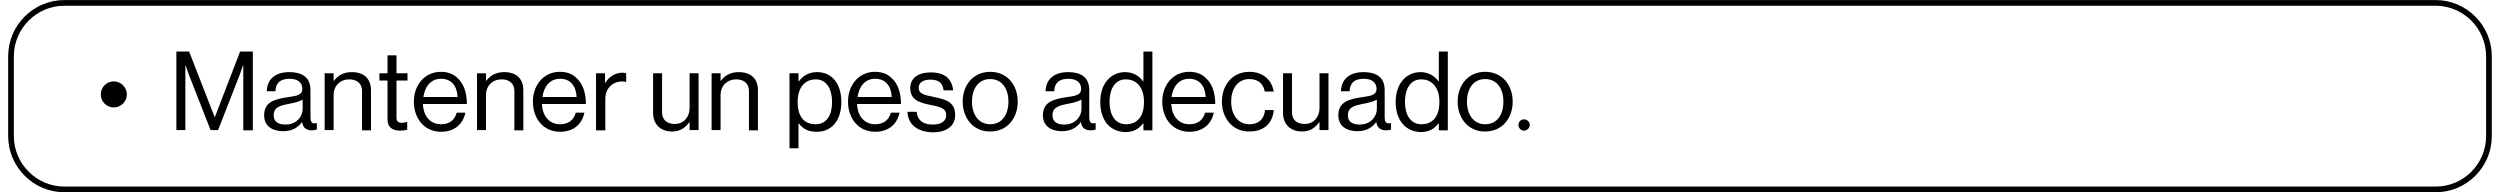 <?xml version="1.0" encoding="UTF-8"?>
<svg xmlns="http://www.w3.org/2000/svg" xmlns:xlink="http://www.w3.org/1999/xlink" width="1300px" height="100px" viewBox="0 0 1300 100" version="1.1">
<g id="surface1">
<path style="fill:none;stroke-width:1.966;stroke-linecap:butt;stroke-linejoin:miter;stroke:rgb(0%,0%,0%);stroke-opacity:1;stroke-miterlimit:10;" d="M 838.2 65.399 L 19.4 65.399 C 9.3 65.399 1 57.099 1 46.999 L 1 19.401 C 1 9.301 9.3 1.001 19.4 1.001 L 838.2 1.001 C 848.3 1.001 856.6 9.301 856.6 19.401 L 856.6 46.999 C 856.6 57.099 848.399 65.399 838.2 65.399 Z M 838.2 65.399 " transform="matrix(1.506,0,0,1.506,4.217,0)"/>
<path style=" stroke:none;fill-rule:nonzero;fill:rgb(0%,0%,0%);fill-opacity:1;" d="M 52.41 49.098 C 52.41 45.332 55.422 42.32 59.188 42.32 C 62.953 42.32 65.965 45.48 65.965 49.098 C 65.965 52.711 62.953 55.875 59.188 55.875 C 55.422 55.875 52.41 52.863 52.41 49.098 Z M 52.41 49.098 "/>
<path style=" stroke:none;fill-rule:nonzero;fill:rgb(0%,0%,0%);fill-opacity:1;" d="M 91.719 26.809 L 98.344 26.809 L 111.598 60.844 L 111.746 60.844 L 124.848 26.809 L 131.477 26.809 L 131.477 67.77 L 126.508 67.77 L 126.508 34.035 L 126.355 34.035 C 126.355 34.035 125.301 37.199 124.547 39.156 L 113.402 67.621 L 109.488 67.621 L 98.344 39.156 C 97.59 37.047 96.535 34.035 96.535 34.035 L 96.387 34.035 L 96.387 67.621 L 91.719 67.621 Z M 91.719 26.809 "/>
<path style=" stroke:none;fill-rule:nonzero;fill:rgb(0%,0%,0%);fill-opacity:1;" d="M 147.289 68.223 C 141.719 68.223 137.348 65.664 137.348 59.941 C 137.348 53.012 142.77 51.508 150.152 50.453 C 154.367 49.848 157.23 49.398 157.23 46.234 C 157.23 42.922 154.82 40.965 150.602 40.965 C 145.781 40.965 143.375 43.074 143.223 47.441 L 138.703 47.441 C 138.855 41.719 142.621 37.5 150.453 37.5 C 156.777 37.5 161.445 39.91 161.445 46.836 L 161.445 60.844 C 161.445 62.953 161.898 64.156 163.555 64.156 C 163.855 64.156 164.156 64.156 164.609 64.008 L 164.758 64.008 L 164.758 67.32 C 164.156 67.621 163.402 67.77 162.199 67.77 C 159.188 67.77 157.531 66.414 157.078 63.402 C 155.422 65.812 152.41 68.223 147.289 68.223 Z M 157.379 56.777 L 157.379 51.809 C 155.875 52.711 153.164 53.465 150.602 53.914 C 145.934 54.82 142.32 55.574 142.32 59.941 C 142.32 63.855 145.48 64.758 148.492 64.758 C 154.52 64.758 157.379 60.242 157.379 56.777 Z M 157.379 56.777 "/>
<path style=" stroke:none;fill-rule:nonzero;fill:rgb(0%,0%,0%);fill-opacity:1;" d="M 168.824 38.102 L 173.492 38.102 L 173.492 42.02 L 173.645 42.02 C 175.754 39.156 178.766 37.5 182.98 37.5 C 189.156 37.5 192.922 40.812 192.922 46.988 L 192.922 67.77 L 188.254 67.77 L 188.254 47.289 C 188.254 43.523 185.691 41.266 181.625 41.266 C 176.957 41.266 173.492 44.578 173.492 49.398 L 173.492 67.621 L 168.824 67.621 Z M 168.824 38.102 "/>
<path style=" stroke:none;fill-rule:nonzero;fill:rgb(0%,0%,0%);fill-opacity:1;" d="M 201.508 62.199 L 201.508 41.867 L 197.289 41.867 L 197.289 38.102 L 201.508 38.102 L 201.508 28.766 L 206.176 28.766 L 206.176 38.102 L 211.898 38.102 L 211.898 41.867 L 206.176 41.867 L 206.176 61.145 C 206.176 63.254 207.23 63.855 209.188 63.855 C 210.09 63.855 211.145 63.555 211.598 63.402 L 211.746 63.402 L 211.746 67.469 C 210.691 67.77 209.336 67.922 207.98 67.922 C 204.219 67.922 201.508 66.266 201.508 62.199 Z M 201.508 62.199 "/>
<path style=" stroke:none;fill-rule:nonzero;fill:rgb(0%,0%,0%);fill-opacity:1;" d="M 215.211 52.863 C 215.211 44.277 220.781 37.348 229.219 37.348 C 232.832 37.348 235.691 38.402 237.801 40.512 C 241.113 43.375 242.77 48.191 242.77 54.066 L 219.879 54.066 C 220.18 60.09 223.492 64.609 229.367 64.609 C 233.586 64.609 236.445 62.5 237.5 58.586 L 242.02 58.586 C 240.664 64.91 235.992 68.523 229.367 68.523 C 220.48 68.523 215.211 61.445 215.211 52.863 Z M 237.953 50.453 C 237.652 44.578 234.637 40.965 229.367 40.965 C 223.945 40.965 220.934 45.031 220.18 50.453 Z M 237.953 50.453 "/>
<path style=" stroke:none;fill-rule:nonzero;fill:rgb(0%,0%,0%);fill-opacity:1;" d="M 248.043 38.102 L 252.711 38.102 L 252.711 42.02 L 252.863 42.02 C 254.969 39.156 257.98 37.5 262.199 37.5 C 268.375 37.5 272.137 40.812 272.137 46.988 L 272.137 67.77 L 267.469 67.77 L 267.469 47.289 C 267.469 43.523 264.91 41.266 260.844 41.266 C 256.176 41.266 252.711 44.578 252.711 49.398 L 252.711 67.621 L 248.043 67.621 Z M 248.043 38.102 "/>
<path style=" stroke:none;fill-rule:nonzero;fill:rgb(0%,0%,0%);fill-opacity:1;" d="M 277.109 52.863 C 277.109 44.277 282.68 37.348 291.113 37.348 C 294.73 37.348 297.59 38.402 299.699 40.512 C 303.012 43.375 304.668 48.191 304.668 54.066 L 281.777 54.066 C 282.078 60.09 285.391 64.609 291.266 64.609 C 295.48 64.609 298.344 62.5 299.398 58.586 L 303.914 58.586 C 302.559 64.91 297.891 68.523 291.266 68.523 C 282.379 68.523 277.109 61.445 277.109 52.863 Z M 299.848 50.453 C 299.547 44.578 296.535 40.965 291.266 40.965 C 285.844 40.965 282.832 45.031 282.078 50.453 Z M 299.848 50.453 "/>
<path style=" stroke:none;fill-rule:nonzero;fill:rgb(0%,0%,0%);fill-opacity:1;" d="M 309.941 38.102 L 314.609 38.102 L 314.609 43.074 L 314.758 43.074 C 316.566 40.211 319.578 37.801 323.645 37.801 C 324.547 37.801 325 37.953 325.602 38.102 L 325.602 42.621 C 323.191 42.02 320.48 42.469 318.523 43.824 C 316.266 45.332 314.758 47.891 314.758 51.355 L 314.758 67.77 L 309.941 67.77 Z M 309.941 38.102 "/>
<path style=" stroke:none;fill-rule:nonzero;fill:rgb(0%,0%,0%);fill-opacity:1;" d="M 339.609 58.586 L 339.609 38.102 L 344.277 38.102 L 344.277 58.434 C 344.277 62.199 346.688 64.457 350.902 64.457 C 355.574 64.457 358.586 60.844 358.586 56.176 L 358.586 38.102 L 363.254 38.102 L 363.254 67.621 L 358.586 67.621 L 358.586 63.555 L 358.434 63.555 C 356.324 66.414 353.766 68.375 349.547 68.375 C 343.523 68.375 339.609 64.758 339.609 58.586 Z M 339.609 58.586 "/>
<path style=" stroke:none;fill-rule:nonzero;fill:rgb(0%,0%,0%);fill-opacity:1;" d="M 370.031 38.102 L 374.699 38.102 L 374.699 42.02 L 374.848 42.02 C 376.957 39.156 379.969 37.5 384.188 37.5 C 390.363 37.5 394.125 40.812 394.125 46.988 L 394.125 67.77 L 389.457 67.77 L 389.457 47.289 C 389.457 43.523 386.898 41.266 382.832 41.266 C 378.164 41.266 374.699 44.578 374.699 49.398 L 374.699 67.621 L 370.031 67.621 Z M 370.031 38.102 "/>
<path style=" stroke:none;fill-rule:nonzero;fill:rgb(0%,0%,0%);fill-opacity:1;" d="M 410.543 38.102 L 415.211 38.102 L 415.211 42.32 L 415.363 42.32 C 417.621 39.309 420.633 37.5 424.848 37.5 C 432.379 37.5 437.5 43.223 437.5 53.012 C 437.5 62.5 432.68 68.523 424.699 68.523 C 420.633 68.523 417.77 67.32 415.363 64.156 L 415.211 64.156 L 415.211 77.109 L 410.543 77.109 Z M 432.68 53.012 C 432.68 46.387 429.82 41.266 424.246 41.266 C 417.77 41.266 414.758 46.535 414.758 53.012 C 414.758 59.488 417.32 64.609 424.098 64.609 C 429.969 64.609 432.68 59.789 432.68 53.012 Z M 432.68 53.012 "/>
<path style=" stroke:none;fill-rule:nonzero;fill:rgb(0%,0%,0%);fill-opacity:1;" d="M 440.965 52.863 C 440.965 44.277 446.535 37.348 454.969 37.348 C 458.586 37.348 461.445 38.402 463.555 40.512 C 466.867 43.375 468.523 48.191 468.523 54.066 L 445.633 54.066 C 445.934 60.09 449.246 64.609 455.121 64.609 C 459.336 64.609 462.199 62.5 463.254 58.586 L 467.77 58.586 C 466.414 64.91 461.746 68.523 455.121 68.523 C 446.234 68.523 440.965 61.445 440.965 52.863 Z M 463.703 50.453 C 463.402 44.578 460.391 40.965 455.121 40.965 C 449.699 40.965 446.688 45.031 445.934 50.453 Z M 463.703 50.453 "/>
<path style=" stroke:none;fill-rule:nonzero;fill:rgb(0%,0%,0%);fill-opacity:1;" d="M 471.836 58.133 L 476.656 58.133 C 477.258 63.254 480.723 64.758 485.09 64.758 C 489.91 64.758 492.02 62.652 492.02 59.941 C 492.02 56.625 489.758 55.723 484.336 54.668 C 478.465 53.465 473.344 52.258 473.344 45.781 C 473.344 40.812 477.109 37.652 484.035 37.652 C 491.414 37.652 495.031 41.113 495.633 46.988 L 490.664 46.988 C 490.211 43.074 488.102 41.414 483.734 41.414 C 479.52 41.414 477.711 43.375 477.711 45.633 C 477.711 48.797 480.574 49.398 485.691 50.453 C 491.719 51.656 496.688 53.012 496.688 59.789 C 496.688 65.812 491.867 68.824 484.941 68.824 C 476.809 68.523 472.289 64.758 471.836 58.133 Z M 471.836 58.133 "/>
<path style=" stroke:none;fill-rule:nonzero;fill:rgb(0%,0%,0%);fill-opacity:1;" d="M 500.602 52.863 C 500.602 44.277 506.023 37.348 514.91 37.348 C 523.797 37.348 529.219 44.277 529.219 52.863 C 529.219 61.445 523.797 68.375 514.91 68.375 C 506.176 68.523 500.602 61.445 500.602 52.863 Z M 524.398 52.863 C 524.398 46.387 521.234 41.113 514.91 41.113 C 508.586 41.113 505.422 46.387 505.422 52.863 C 505.422 59.336 508.734 64.609 514.91 64.609 C 521.086 64.609 524.398 59.488 524.398 52.863 Z M 524.398 52.863 "/>
<path style=" stroke:none;fill-rule:nonzero;fill:rgb(0%,0%,0%);fill-opacity:1;" d="M 552.258 68.223 C 546.688 68.223 542.32 65.664 542.32 59.941 C 542.32 53.012 547.742 51.508 555.121 50.453 C 559.336 49.848 562.199 49.398 562.199 46.234 C 562.199 42.922 559.789 40.965 555.574 40.965 C 550.754 40.965 548.344 43.074 548.191 47.441 L 543.676 47.441 C 543.824 41.719 547.59 37.5 555.422 37.5 C 561.746 37.5 566.414 39.91 566.414 46.836 L 566.414 60.844 C 566.414 62.953 566.867 64.156 568.523 64.156 C 568.824 64.156 569.125 64.156 569.578 64.008 L 569.73 64.008 L 569.73 67.32 C 569.125 67.621 568.375 67.77 567.168 67.77 C 564.156 67.77 562.5 66.414 562.047 63.402 C 560.391 65.812 557.379 68.223 552.258 68.223 Z M 562.348 56.777 L 562.348 51.809 C 560.844 52.711 558.133 53.465 555.574 53.914 C 550.902 54.82 547.289 55.574 547.289 59.941 C 547.289 63.855 550.453 64.758 553.465 64.758 C 559.488 64.758 562.348 60.242 562.348 56.777 Z M 562.348 56.777 "/>
<path style=" stroke:none;fill-rule:nonzero;fill:rgb(0%,0%,0%);fill-opacity:1;" d="M 572.137 53.012 C 572.137 43.223 577.863 37.5 585.09 37.5 C 589.309 37.5 592.469 39.609 594.426 42.32 L 594.578 42.32 L 594.578 26.809 L 599.246 26.809 L 599.246 67.77 L 594.578 67.77 L 594.578 64.156 L 594.426 64.156 C 592.168 67.02 589.457 68.676 585.242 68.676 C 577.109 68.523 572.137 62.5 572.137 53.012 Z M 594.879 53.012 C 594.879 46.086 591.566 41.266 585.391 41.266 C 579.82 41.266 576.957 46.234 576.957 53.012 C 576.957 59.637 579.82 64.609 585.543 64.609 C 592.02 64.609 594.879 59.789 594.879 53.012 Z M 594.879 53.012 "/>
<path style=" stroke:none;fill-rule:nonzero;fill:rgb(0%,0%,0%);fill-opacity:1;" d="M 604.367 52.863 C 604.367 44.277 609.941 37.348 618.375 37.348 C 621.988 37.348 624.848 38.402 626.957 40.512 C 630.27 43.375 631.926 48.191 631.926 54.066 L 609.035 54.066 C 609.336 60.09 612.652 64.609 618.523 64.609 C 622.742 64.609 625.602 62.5 626.656 58.586 L 631.176 58.586 C 629.82 64.91 625.152 68.523 618.523 68.523 C 609.637 68.523 604.367 61.445 604.367 52.863 Z M 626.957 50.453 C 626.656 44.578 623.645 40.965 618.375 40.965 C 612.953 40.965 609.941 45.031 609.188 50.453 Z M 626.957 50.453 "/>
<path style=" stroke:none;fill-rule:nonzero;fill:rgb(0%,0%,0%);fill-opacity:1;" d="M 635.391 52.863 C 635.391 44.277 640.812 37.348 649.699 37.348 C 656.625 37.348 661.297 41.414 662.348 47.59 L 657.68 47.59 C 656.926 43.523 654.219 41.113 649.699 41.113 C 643.375 41.113 640.211 46.387 640.211 52.863 C 640.211 59.336 643.523 64.609 649.699 64.609 C 654.52 64.609 657.379 61.898 657.832 57.23 L 662.348 57.23 C 661.746 64.309 657.078 68.375 649.699 68.375 C 640.965 68.523 635.391 61.445 635.391 52.863 Z M 635.391 52.863 "/>
<path style=" stroke:none;fill-rule:nonzero;fill:rgb(0%,0%,0%);fill-opacity:1;" d="M 667.168 58.586 L 667.168 38.102 L 671.836 38.102 L 671.836 58.434 C 671.836 62.199 674.246 64.457 678.465 64.457 C 683.133 64.457 686.145 60.844 686.145 56.176 L 686.145 38.102 L 690.812 38.102 L 690.812 67.621 L 686.145 67.621 L 686.145 63.555 L 685.992 63.555 C 683.887 66.414 681.324 68.375 677.109 68.375 C 671.086 68.375 667.168 64.758 667.168 58.586 Z M 667.168 58.586 "/>
<path style=" stroke:none;fill-rule:nonzero;fill:rgb(0%,0%,0%);fill-opacity:1;" d="M 705.875 68.223 C 700.301 68.223 695.934 65.664 695.934 59.941 C 695.934 53.012 701.355 51.508 708.734 50.453 C 712.953 49.848 715.812 49.398 715.812 46.234 C 715.812 42.922 713.402 40.965 709.188 40.965 C 704.367 40.965 701.957 43.074 701.809 47.441 L 697.289 47.441 C 697.441 41.719 701.203 37.5 709.035 37.5 C 715.363 37.5 720.031 39.91 720.031 46.836 L 720.031 60.844 C 720.031 62.953 720.48 64.156 722.137 64.156 C 722.441 64.156 722.742 64.156 723.191 64.008 L 723.344 64.008 L 723.344 67.32 C 722.742 67.621 721.988 67.77 720.781 67.77 C 717.77 67.77 716.113 66.414 715.664 63.402 C 714.008 65.812 710.992 68.223 705.875 68.223 Z M 715.965 56.777 L 715.965 51.809 C 714.457 52.711 711.746 53.465 709.188 53.914 C 704.52 54.82 700.902 55.574 700.902 59.941 C 700.902 63.855 704.066 64.758 707.078 64.758 C 713.102 64.758 715.965 60.242 715.965 56.777 Z M 715.965 56.777 "/>
<path style=" stroke:none;fill-rule:nonzero;fill:rgb(0%,0%,0%);fill-opacity:1;" d="M 725.754 53.012 C 725.754 43.223 731.477 37.5 738.703 37.5 C 742.922 37.5 746.086 39.609 748.043 42.32 L 748.191 42.32 L 748.191 26.809 L 752.863 26.809 L 752.863 67.77 L 748.191 67.77 L 748.191 64.156 L 748.043 64.156 C 745.781 67.02 743.074 68.676 738.855 68.676 C 730.875 68.523 725.754 62.5 725.754 53.012 Z M 748.492 53.012 C 748.492 46.086 745.18 41.266 739.008 41.266 C 733.434 41.266 730.574 46.234 730.574 53.012 C 730.574 59.637 733.434 64.609 739.156 64.609 C 745.633 64.609 748.492 59.789 748.492 53.012 Z M 748.492 53.012 "/>
<path style=" stroke:none;fill-rule:nonzero;fill:rgb(0%,0%,0%);fill-opacity:1;" d="M 757.98 52.863 C 757.98 44.277 763.402 37.348 772.289 37.348 C 781.176 37.348 786.598 44.277 786.598 52.863 C 786.598 61.445 781.176 68.375 772.289 68.375 C 763.555 68.523 757.98 61.445 757.98 52.863 Z M 781.777 52.863 C 781.777 46.387 778.613 41.113 772.289 41.113 C 765.965 41.113 762.801 46.387 762.801 52.863 C 762.801 59.336 766.113 64.609 772.289 64.609 C 778.613 64.609 781.777 59.488 781.777 52.863 Z M 781.777 52.863 "/>
<path style=" stroke:none;fill-rule:nonzero;fill:rgb(0%,0%,0%);fill-opacity:1;" d="M 795.48 64.91 C 795.48 66.566 794.125 67.922 792.469 67.922 C 790.812 67.922 789.609 66.566 789.609 64.91 C 789.609 63.254 790.965 62.047 792.469 62.047 C 794.125 62.047 795.48 63.402 795.48 64.91 Z M 795.48 64.91 "/>
</g>
</svg>
